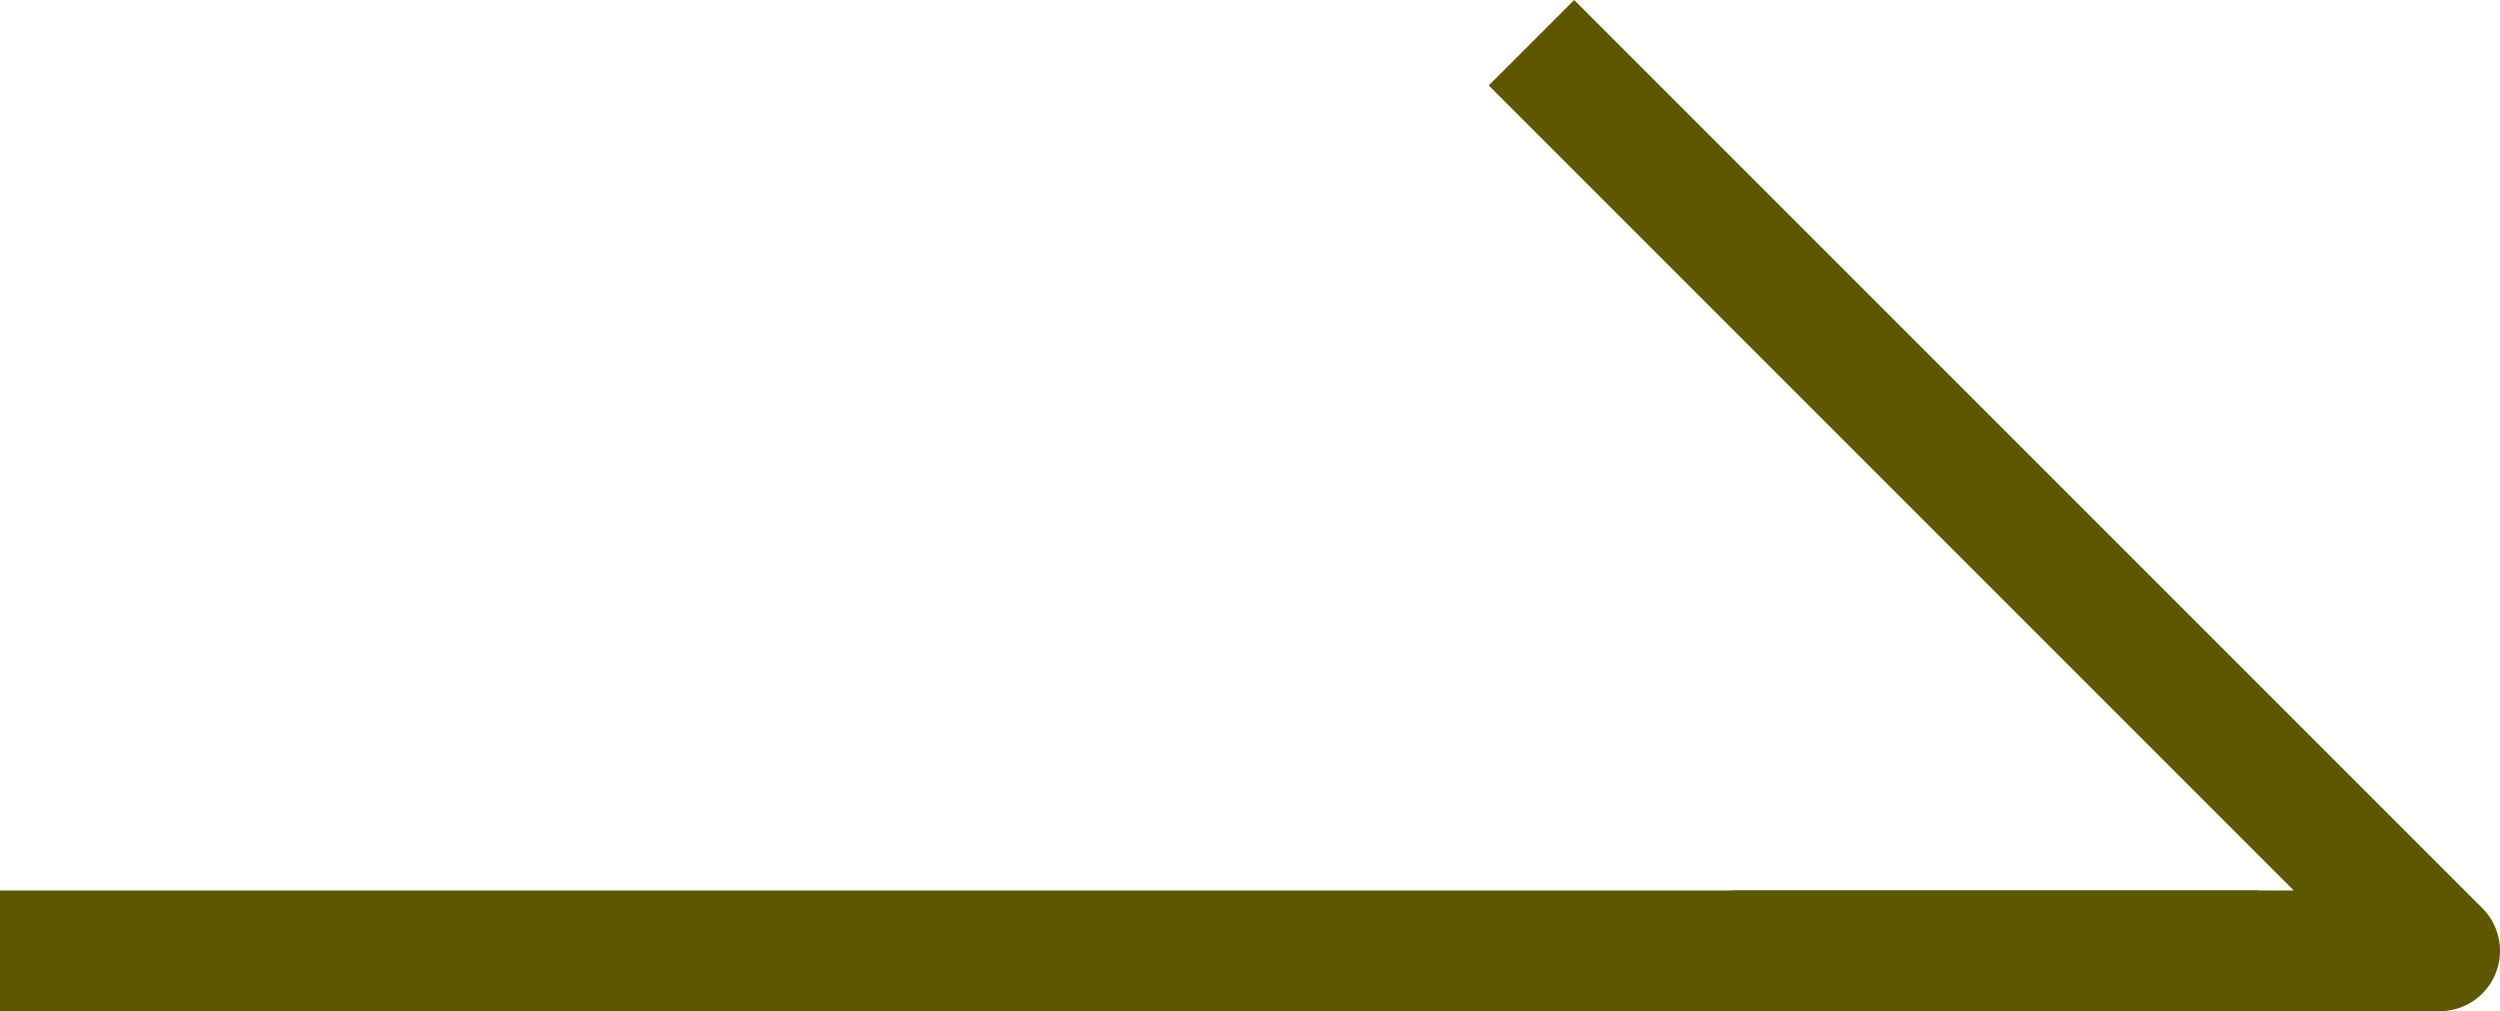 <svg xmlns="http://www.w3.org/2000/svg" width="41.387" height="16.742" viewBox="0 0 41.387 16.742">
  <g id="グループ_94" data-name="グループ 94" transform="translate(2 1.414)">
    <line id="線_15" data-name="線 15" x2="35.387" transform="translate(-1 14.328)" fill="none" stroke="#5c5700" stroke-linecap="square" stroke-width="2"/>
    <path id="パス_31755" data-name="パス 31755" d="M0,0,9.85,9.85l4.477,4.477H3.6" transform="translate(24.06)" fill="none" stroke="#5c5700" stroke-linecap="square" stroke-linejoin="round" stroke-width="2"/>
  </g>
</svg>
